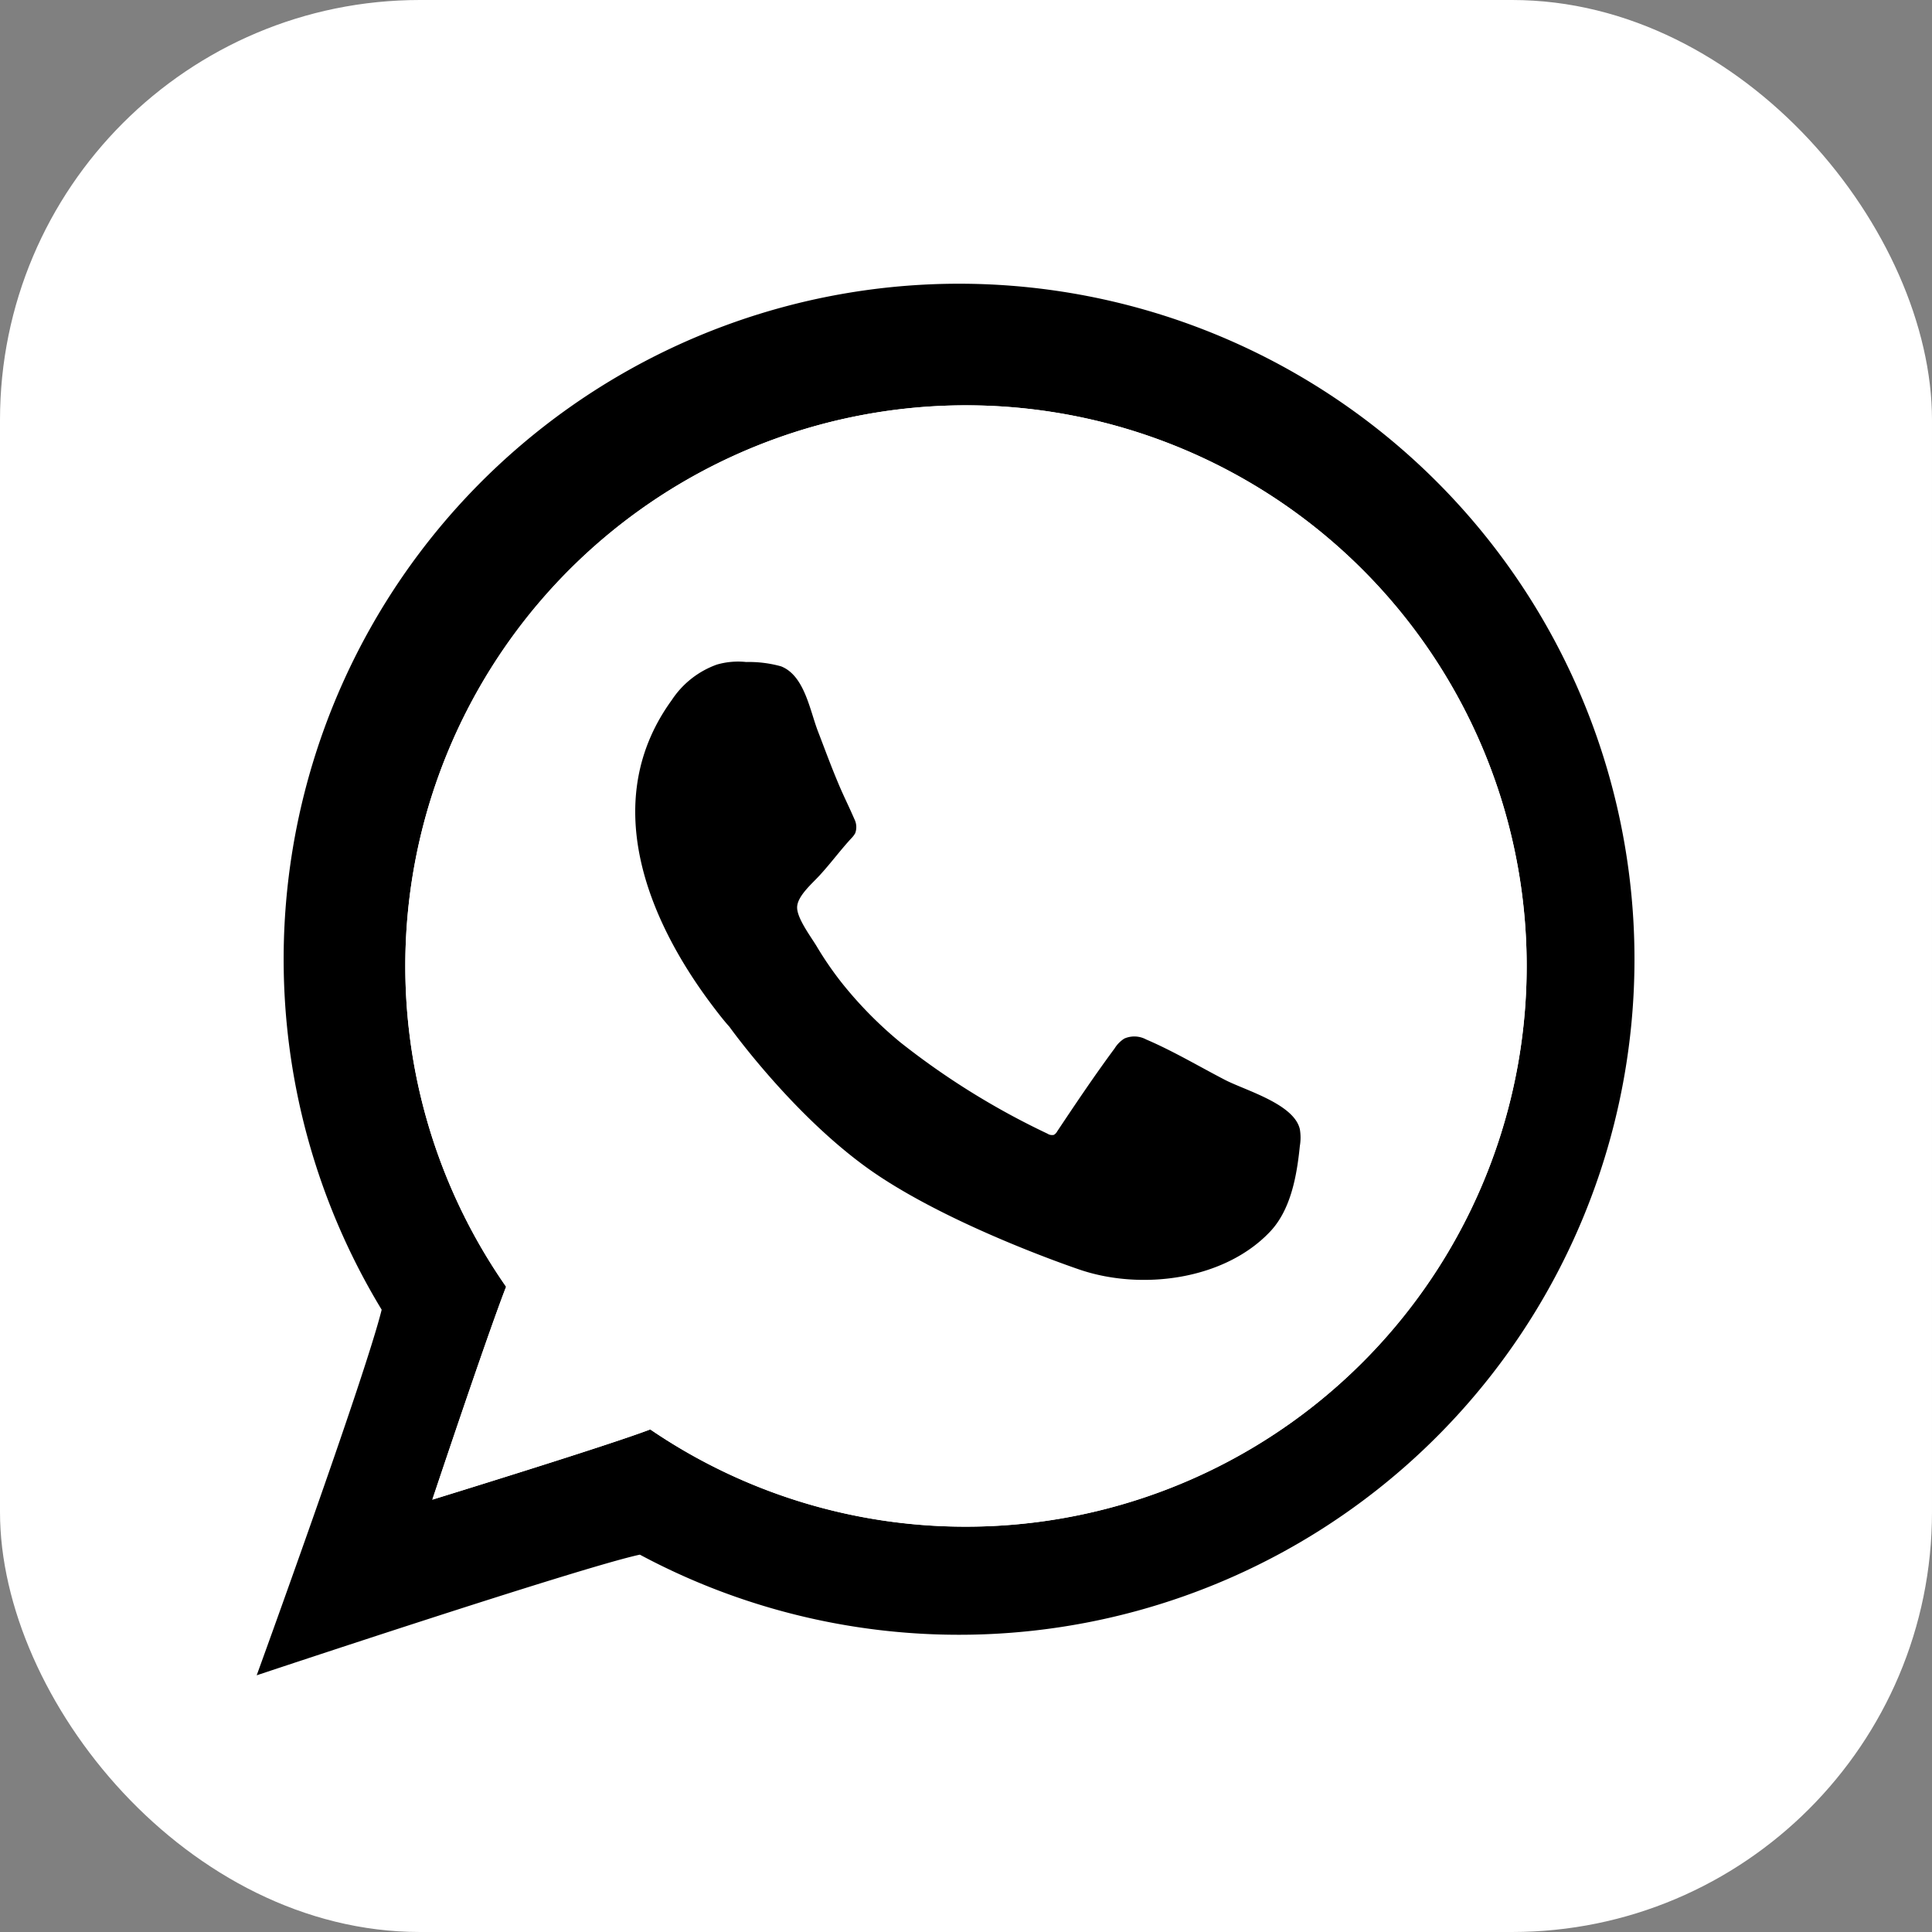 <svg xmlns="http://www.w3.org/2000/svg" viewBox="0 0 143 143"><rect x="0" y="0" width="143" height="143" fill="#808080" stroke="none"/><defs><style>.cls-1{fill:#fff;}</style></defs><title>whatsblaRecurso 12icono</title><g id="Capa_2" data-name="Capa 2"><g id="Capa_4" data-name="Capa 4"><rect class="cls-1" width="143" height="143" rx="31.08"/><path d="M71,21A50,50,0,0,0,28.25,96.94C27,102,19,124,19,124s24-8,28.36-8.93A50,50,0,1,0,71,21Zm.5,92a41.34,41.34,0,0,1-23.37-7.2C45,107,32,111,32,111s4-12,5.46-15.76A41.5,41.5,0,1,1,71.5,113Z"/><path class="cls-1" d="M113,71.5a41.51,41.51,0,0,1-64.87,34.3C45,107,32,111,32,111s4-12,5.46-15.76A41.5,41.5,0,1,1,113,71.5Z"/><path d="M53.06,49.19a6.7,6.7,0,0,0-3.34,2.63c-5.35,7.37-1.91,16.09,3,22.6.41.54.82,1.08,1.27,1.58,0,0,5,7,11,11s15,7,15,7c4.56,1.52,10.64.72,14-2.82,1.56-1.63,2-4.18,2.22-6.36a3.69,3.69,0,0,0,0-1.24c-.43-1.87-4-2.86-5.52-3.64-1.93-1-3.86-2.15-5.85-3a1.85,1.85,0,0,0-1.62-.07,2.28,2.28,0,0,0-.72.73c-1.48,2-2.87,4.07-4.25,6.14A.63.63,0,0,1,78,84a.62.62,0,0,1-.47-.09,56.47,56.47,0,0,1-10.89-6.76,29.66,29.66,0,0,1-4.34-4.41,25.11,25.11,0,0,1-1.83-2.66C60.05,69.37,59,68,59,67.17s1.1-1.76,1.65-2.36c.82-.89,1.54-1.87,2.36-2.76a1.74,1.74,0,0,0,.29-.38,1.31,1.31,0,0,0-.07-1.06c-.38-.89-.82-1.75-1.19-2.65-.53-1.25-1-2.54-1.49-3.81-.61-1.57-1-4.15-2.74-4.83A8.87,8.87,0,0,0,55.23,49,5.67,5.67,0,0,0,53.06,49.19Z"/></g></g></svg>
